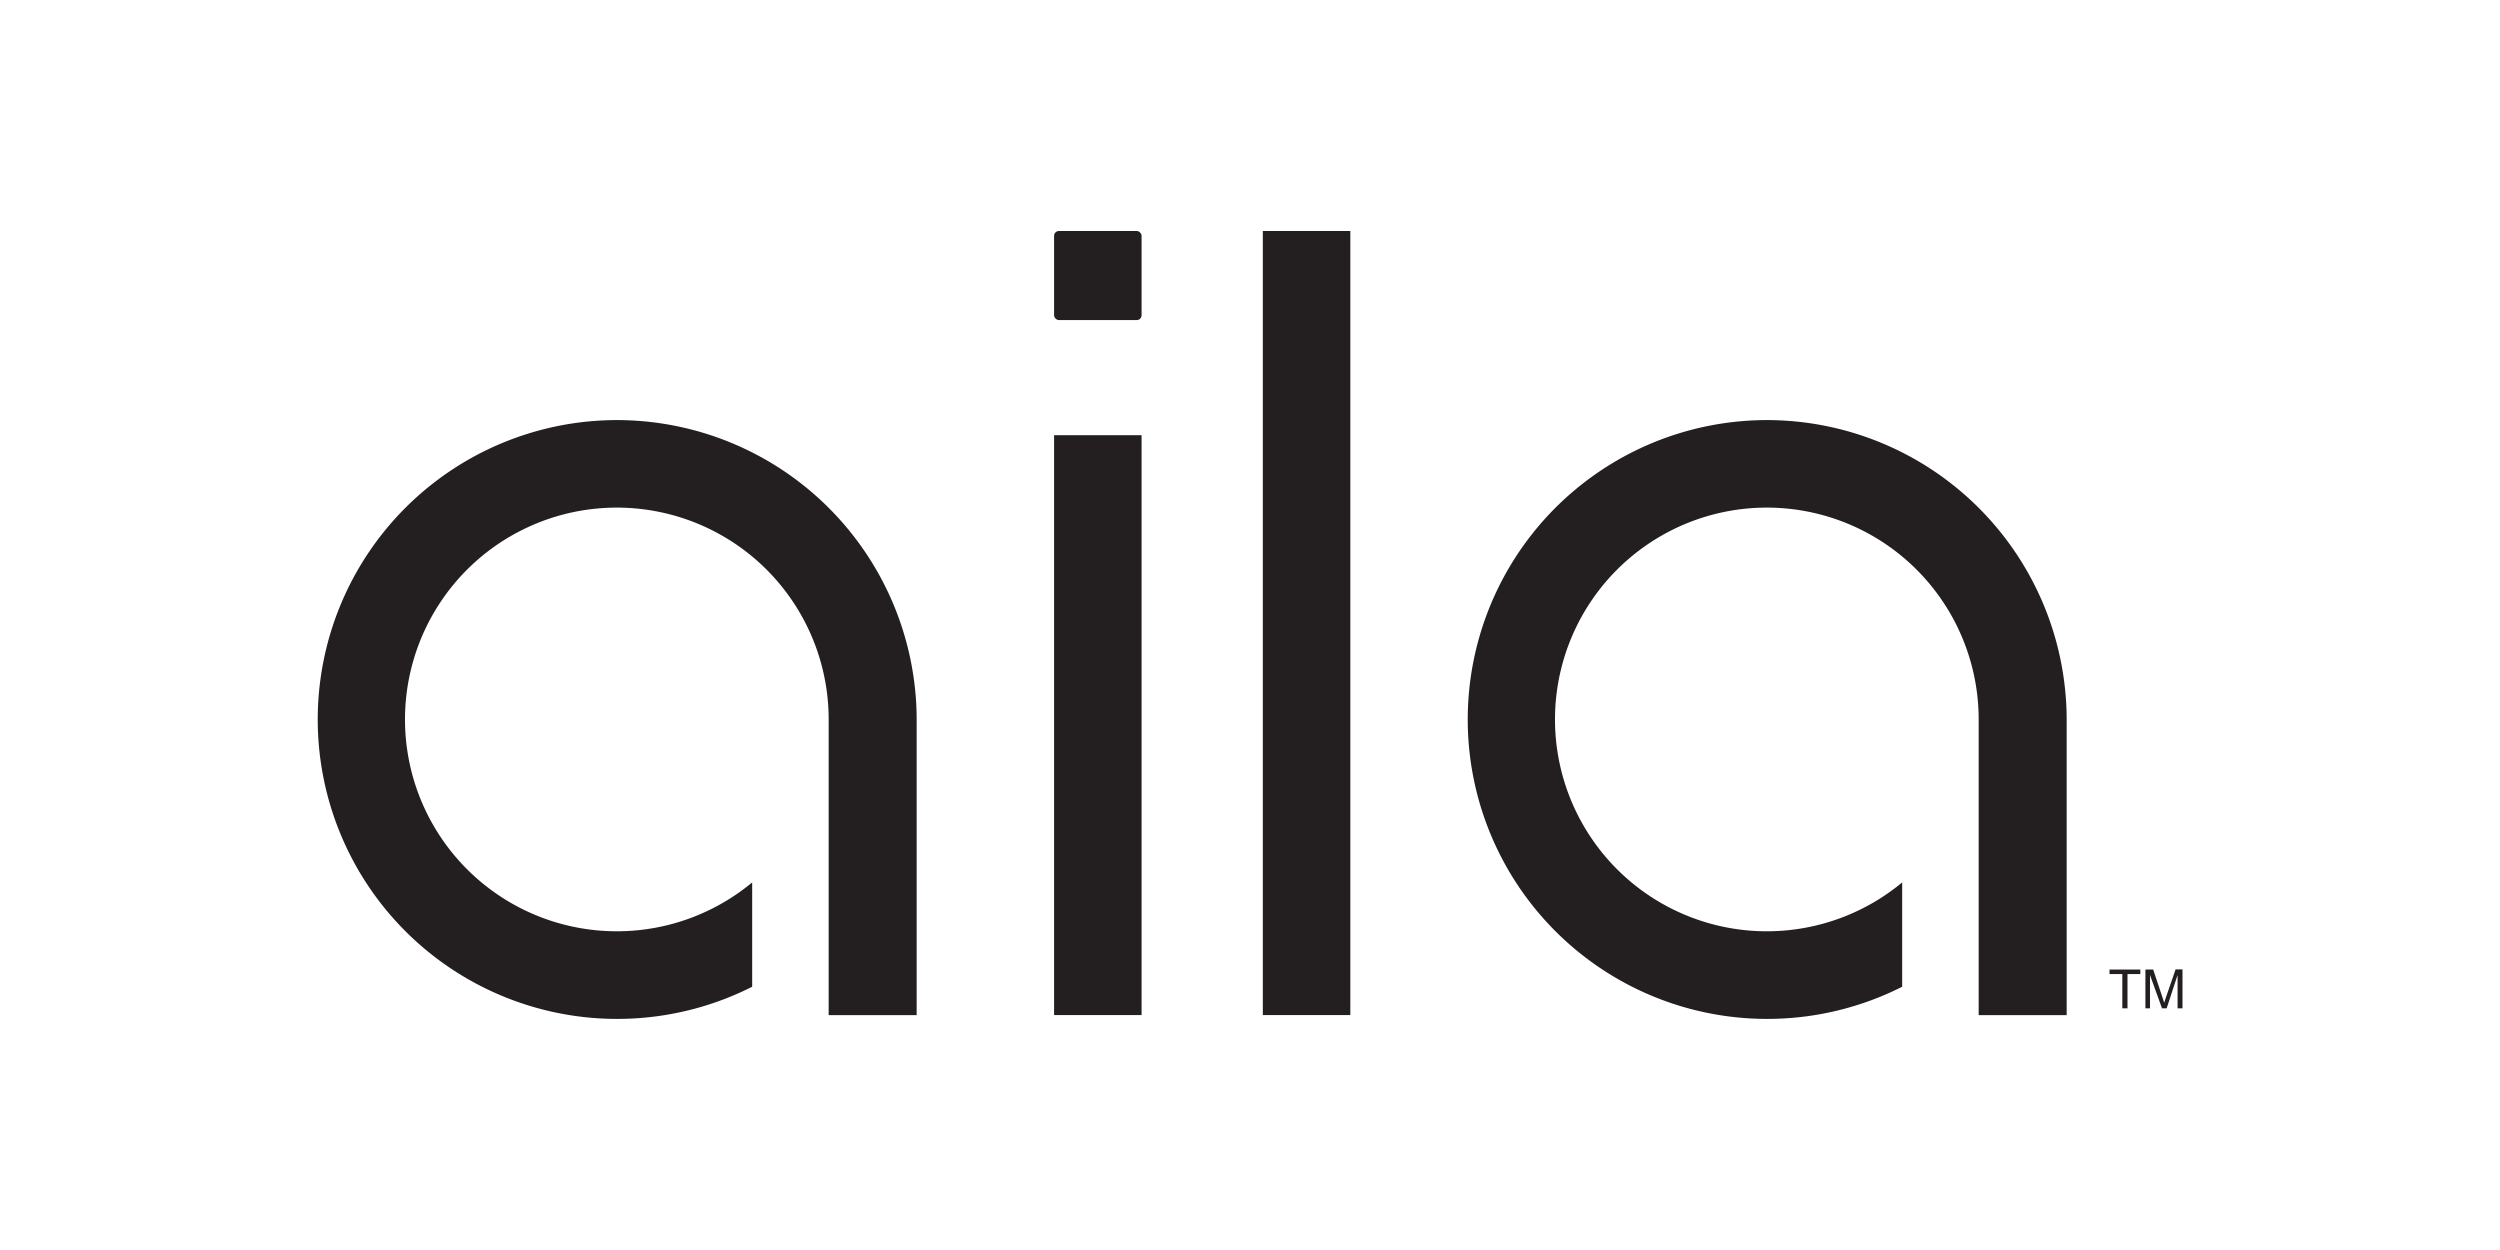 <svg viewBox="0 0 300 150" xmlns="http://www.w3.org/2000/svg"><g fill="#231f20"><path d="m126.49 52.22h10.5v69.59h-10.5zm25.05-24.5h10.5v94.09h-10.5zm-77.54 22.69a35.93 35.93 0 1 0 16.26 68v-12.52a25.42 25.42 0 1 1 9.18-19.54v35.47h10.56v-35.48a36 36 0 0 0 -36-35.93zm138 0a35.93 35.93 0 1 0 16.26 68v-12.52a25.42 25.42 0 1 1 9.18-19.54v35.47h10.56v-35.48a36 36 0 0 0 -36-35.93z"/><rect height="10.69" rx=".58" width="10.5" x="126.49" y="27.72"/><path d="m254.68 121v-4.11h-1.54v-.55h3.7v.55h-1.54v4.11zm2.77 0v-4.66h.93l1.1 3.3.22.69.25-.75 1.12-3.25h.83v4.67h-.59v-4l-1.31 4h-.56l-1.44-4v4z"/></g></svg>